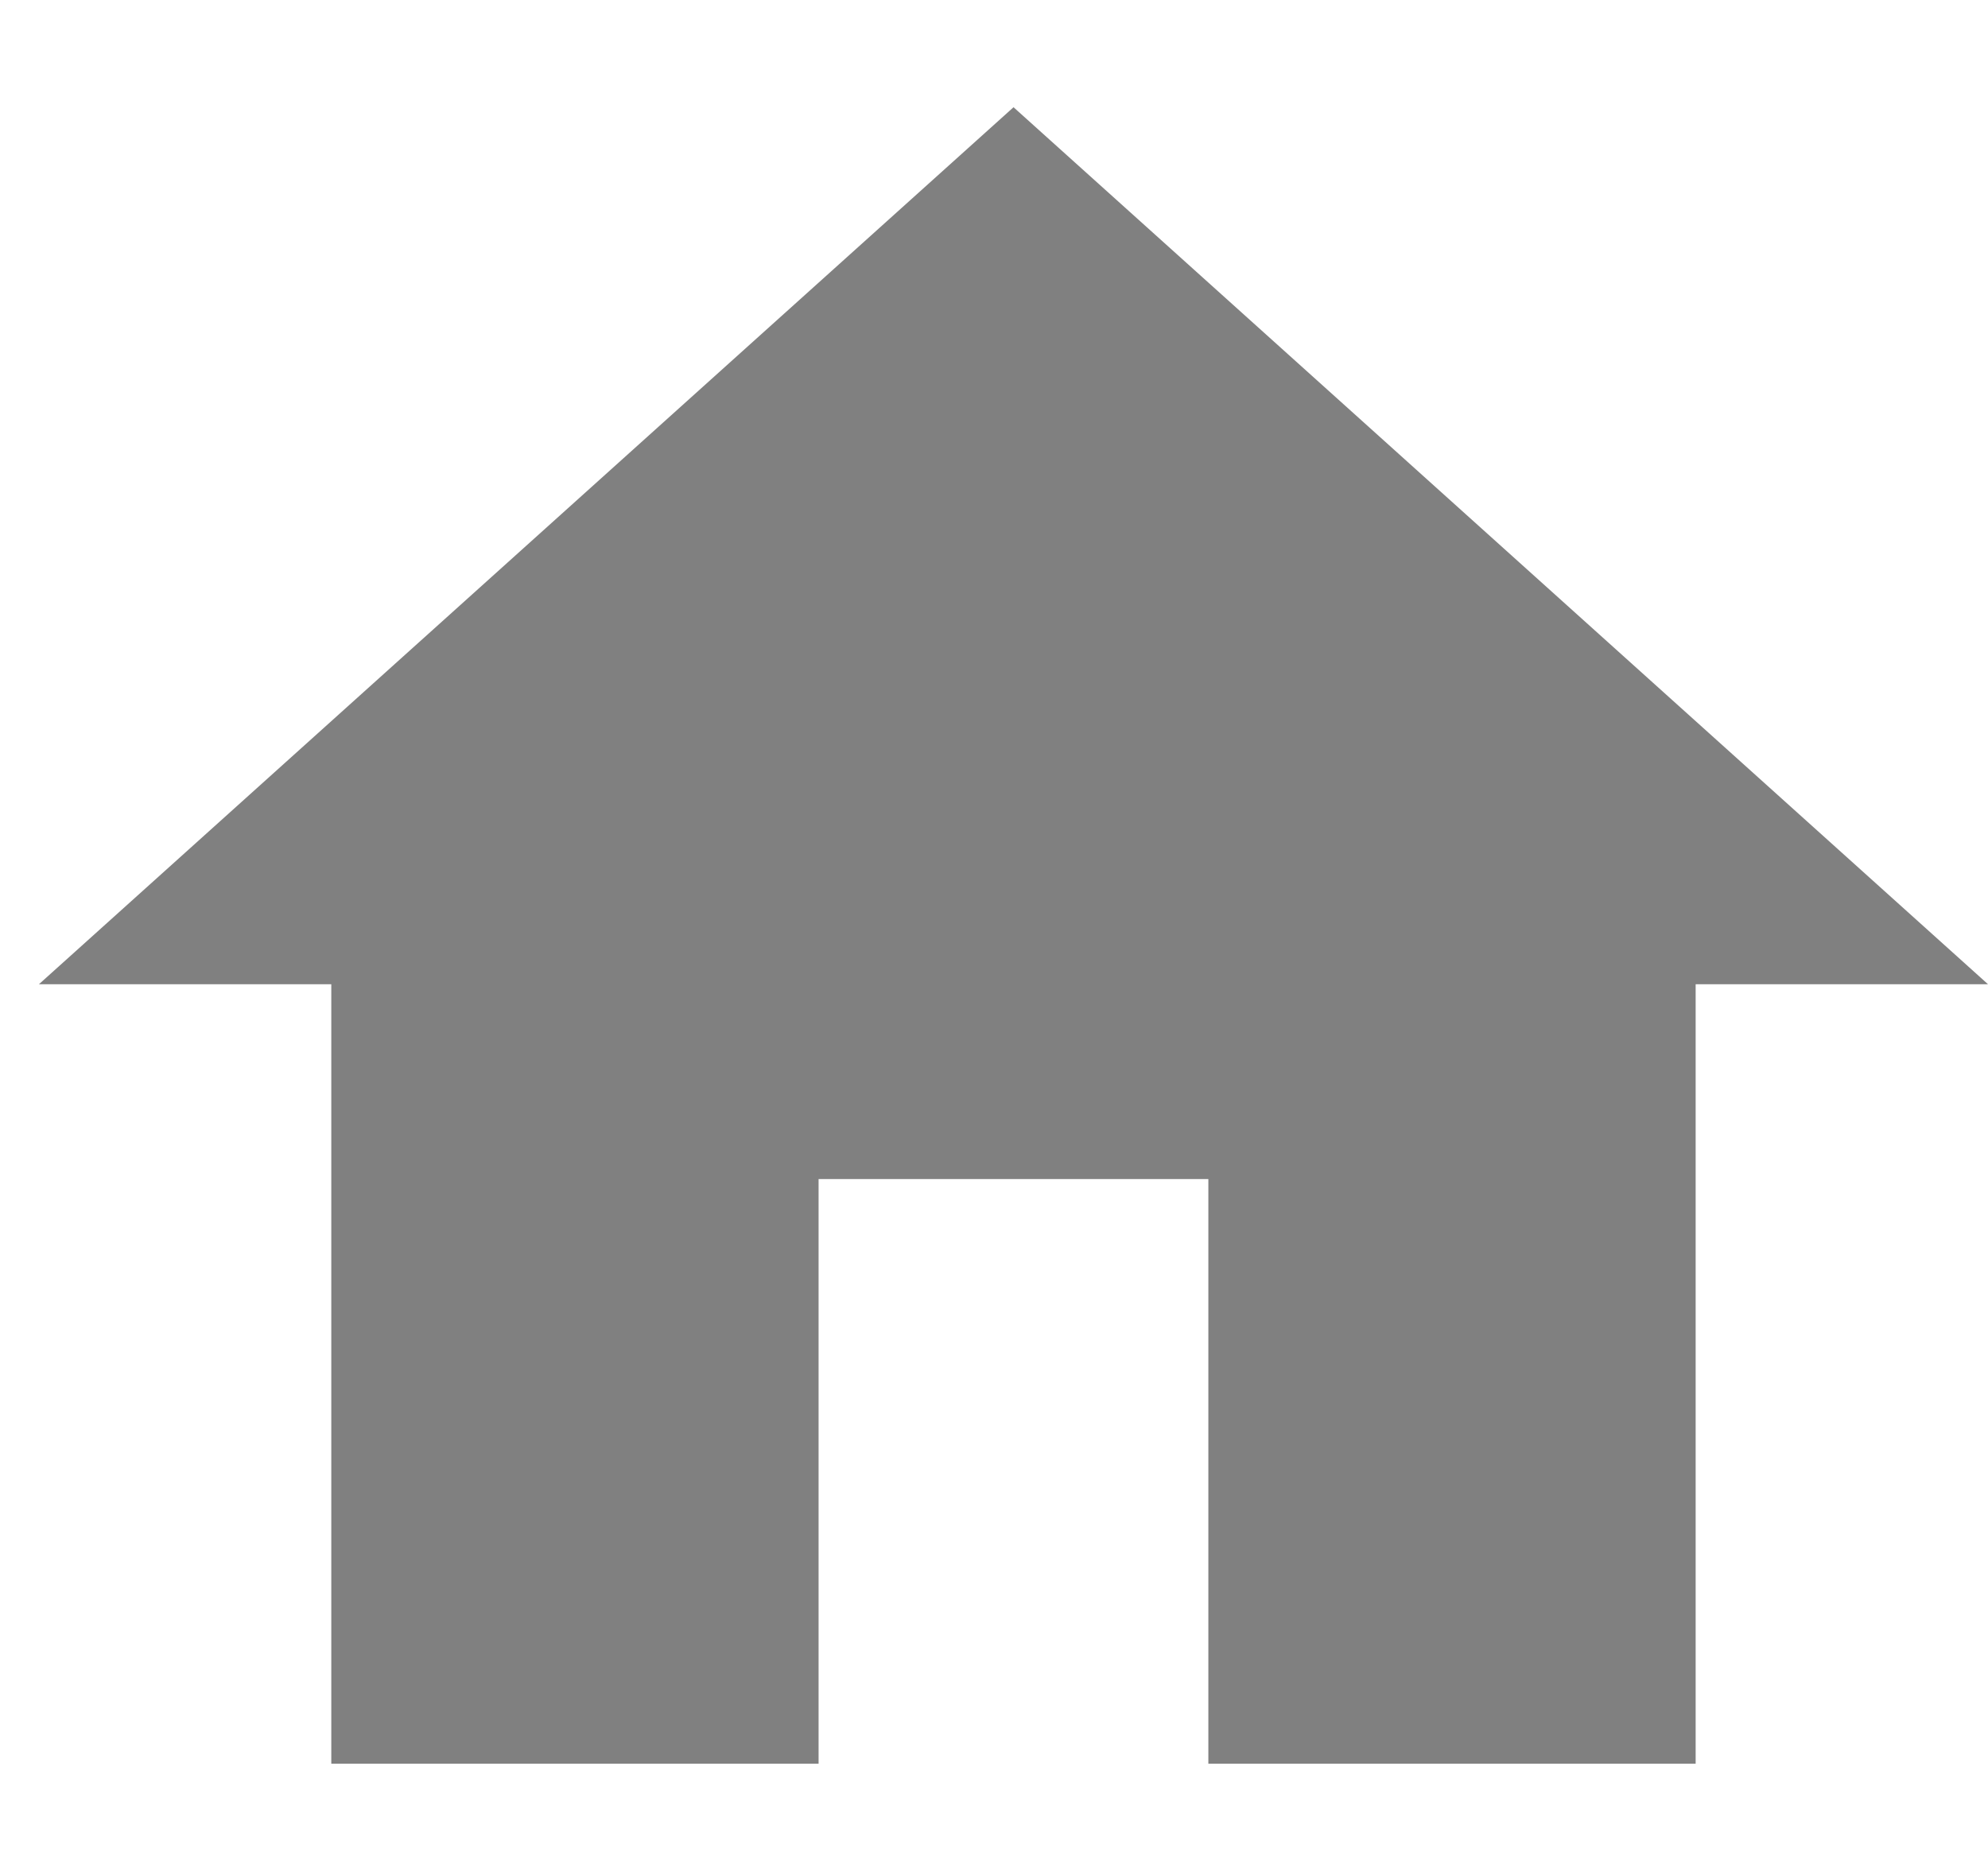 <svg width="17" height="16" viewBox="0 0 17 16" fill="none" xmlns="http://www.w3.org/2000/svg">
<path d="M7 15.083V10.083H10.333V15.083H14.5V8.417H17L8.667 0.917L0.333 8.417H2.833V15.083H7Z" fill="#808080"/>
</svg>
